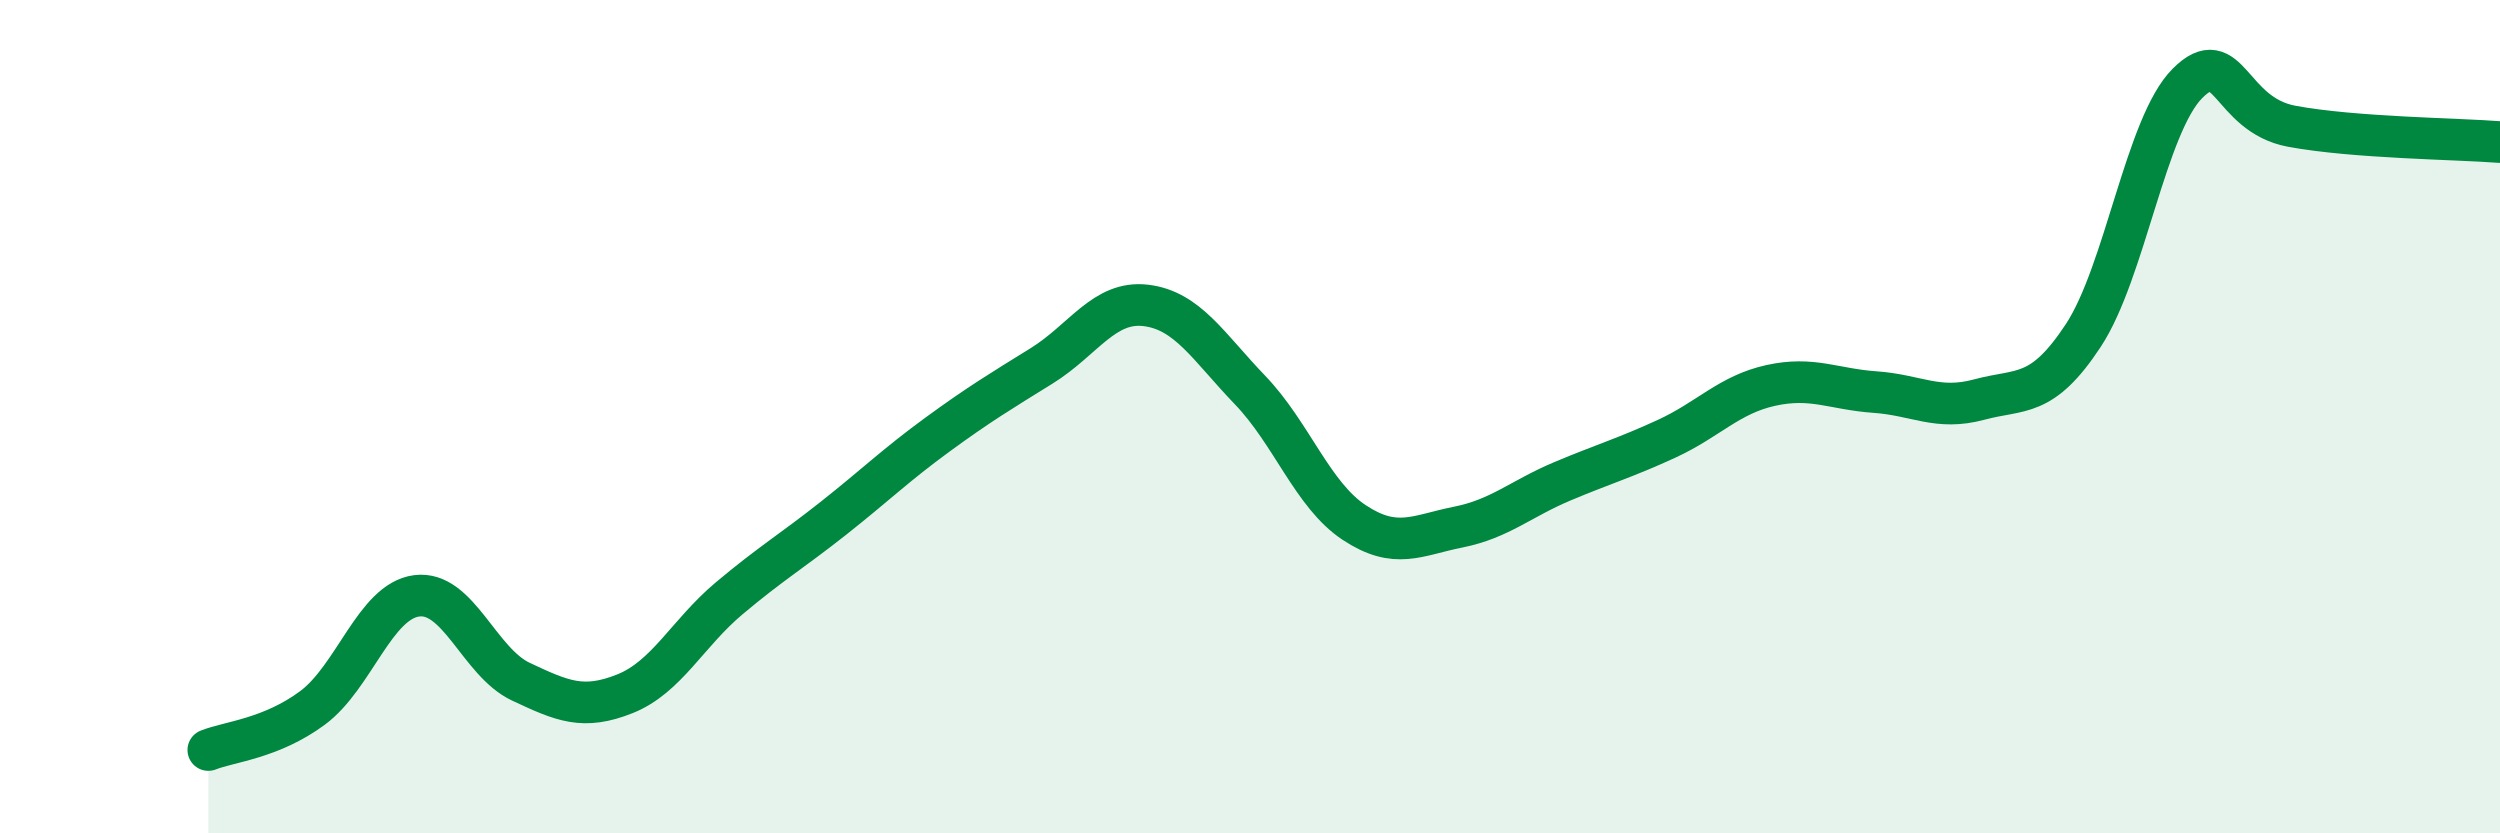 
    <svg width="60" height="20" viewBox="0 0 60 20" xmlns="http://www.w3.org/2000/svg">
      <path
        d="M 5,18 C 5.5,17.8 6.5,17.73 7.5,16.99 C 8.5,16.25 9,14.43 10,14.3 C 11,14.17 11.5,15.89 12.5,16.36 C 13.5,16.83 14,17.05 15,16.65 C 16,16.25 16.5,15.2 17.5,14.36 C 18.5,13.52 19,13.23 20,12.44 C 21,11.65 21.5,11.16 22.5,10.43 C 23.5,9.7 24,9.4 25,8.78 C 26,8.16 26.5,7.21 27.5,7.33 C 28.5,7.45 29,8.32 30,9.36 C 31,10.4 31.5,11.88 32.5,12.54 C 33.5,13.2 34,12.85 35,12.65 C 36,12.45 36.5,11.97 37.5,11.55 C 38.5,11.13 39,10.99 40,10.53 C 41,10.07 41.5,9.47 42.5,9.25 C 43.5,9.03 44,9.34 45,9.41 C 46,9.48 46.5,9.86 47.5,9.59 C 48.5,9.32 49,9.57 50,8.05 C 51,6.53 51.5,3 52.5,2 C 53.5,1 53.5,2.75 55,3.03 C 56.5,3.31 59,3.33 60,3.41L60 20L5 20Z"
        fill="#008740"
        opacity="0.1"
        stroke-linecap="round"
        stroke-linejoin="round"
      />
      <path
        d="M 5,18 C 5.5,17.8 6.5,17.73 7.5,16.99 C 8.5,16.25 9,14.43 10,14.3 C 11,14.17 11.5,15.89 12.5,16.36 C 13.5,16.83 14,17.05 15,16.65 C 16,16.25 16.5,15.2 17.5,14.36 C 18.5,13.52 19,13.23 20,12.44 C 21,11.65 21.5,11.16 22.5,10.43 C 23.5,9.7 24,9.4 25,8.78 C 26,8.16 26.5,7.21 27.5,7.33 C 28.5,7.45 29,8.32 30,9.36 C 31,10.4 31.5,11.88 32.5,12.54 C 33.5,13.2 34,12.85 35,12.65 C 36,12.45 36.5,11.97 37.5,11.55 C 38.5,11.13 39,10.99 40,10.53 C 41,10.07 41.5,9.47 42.5,9.25 C 43.5,9.03 44,9.34 45,9.41 C 46,9.48 46.5,9.86 47.5,9.59 C 48.5,9.32 49,9.57 50,8.05 C 51,6.53 51.5,3 52.5,2 C 53.5,1 53.5,2.75 55,3.03 C 56.5,3.31 59,3.33 60,3.41"
        stroke="#008740"
        stroke-width="1"
        fill="none"
        stroke-linecap="round"
        stroke-linejoin="round"
      />
    </svg>
  
